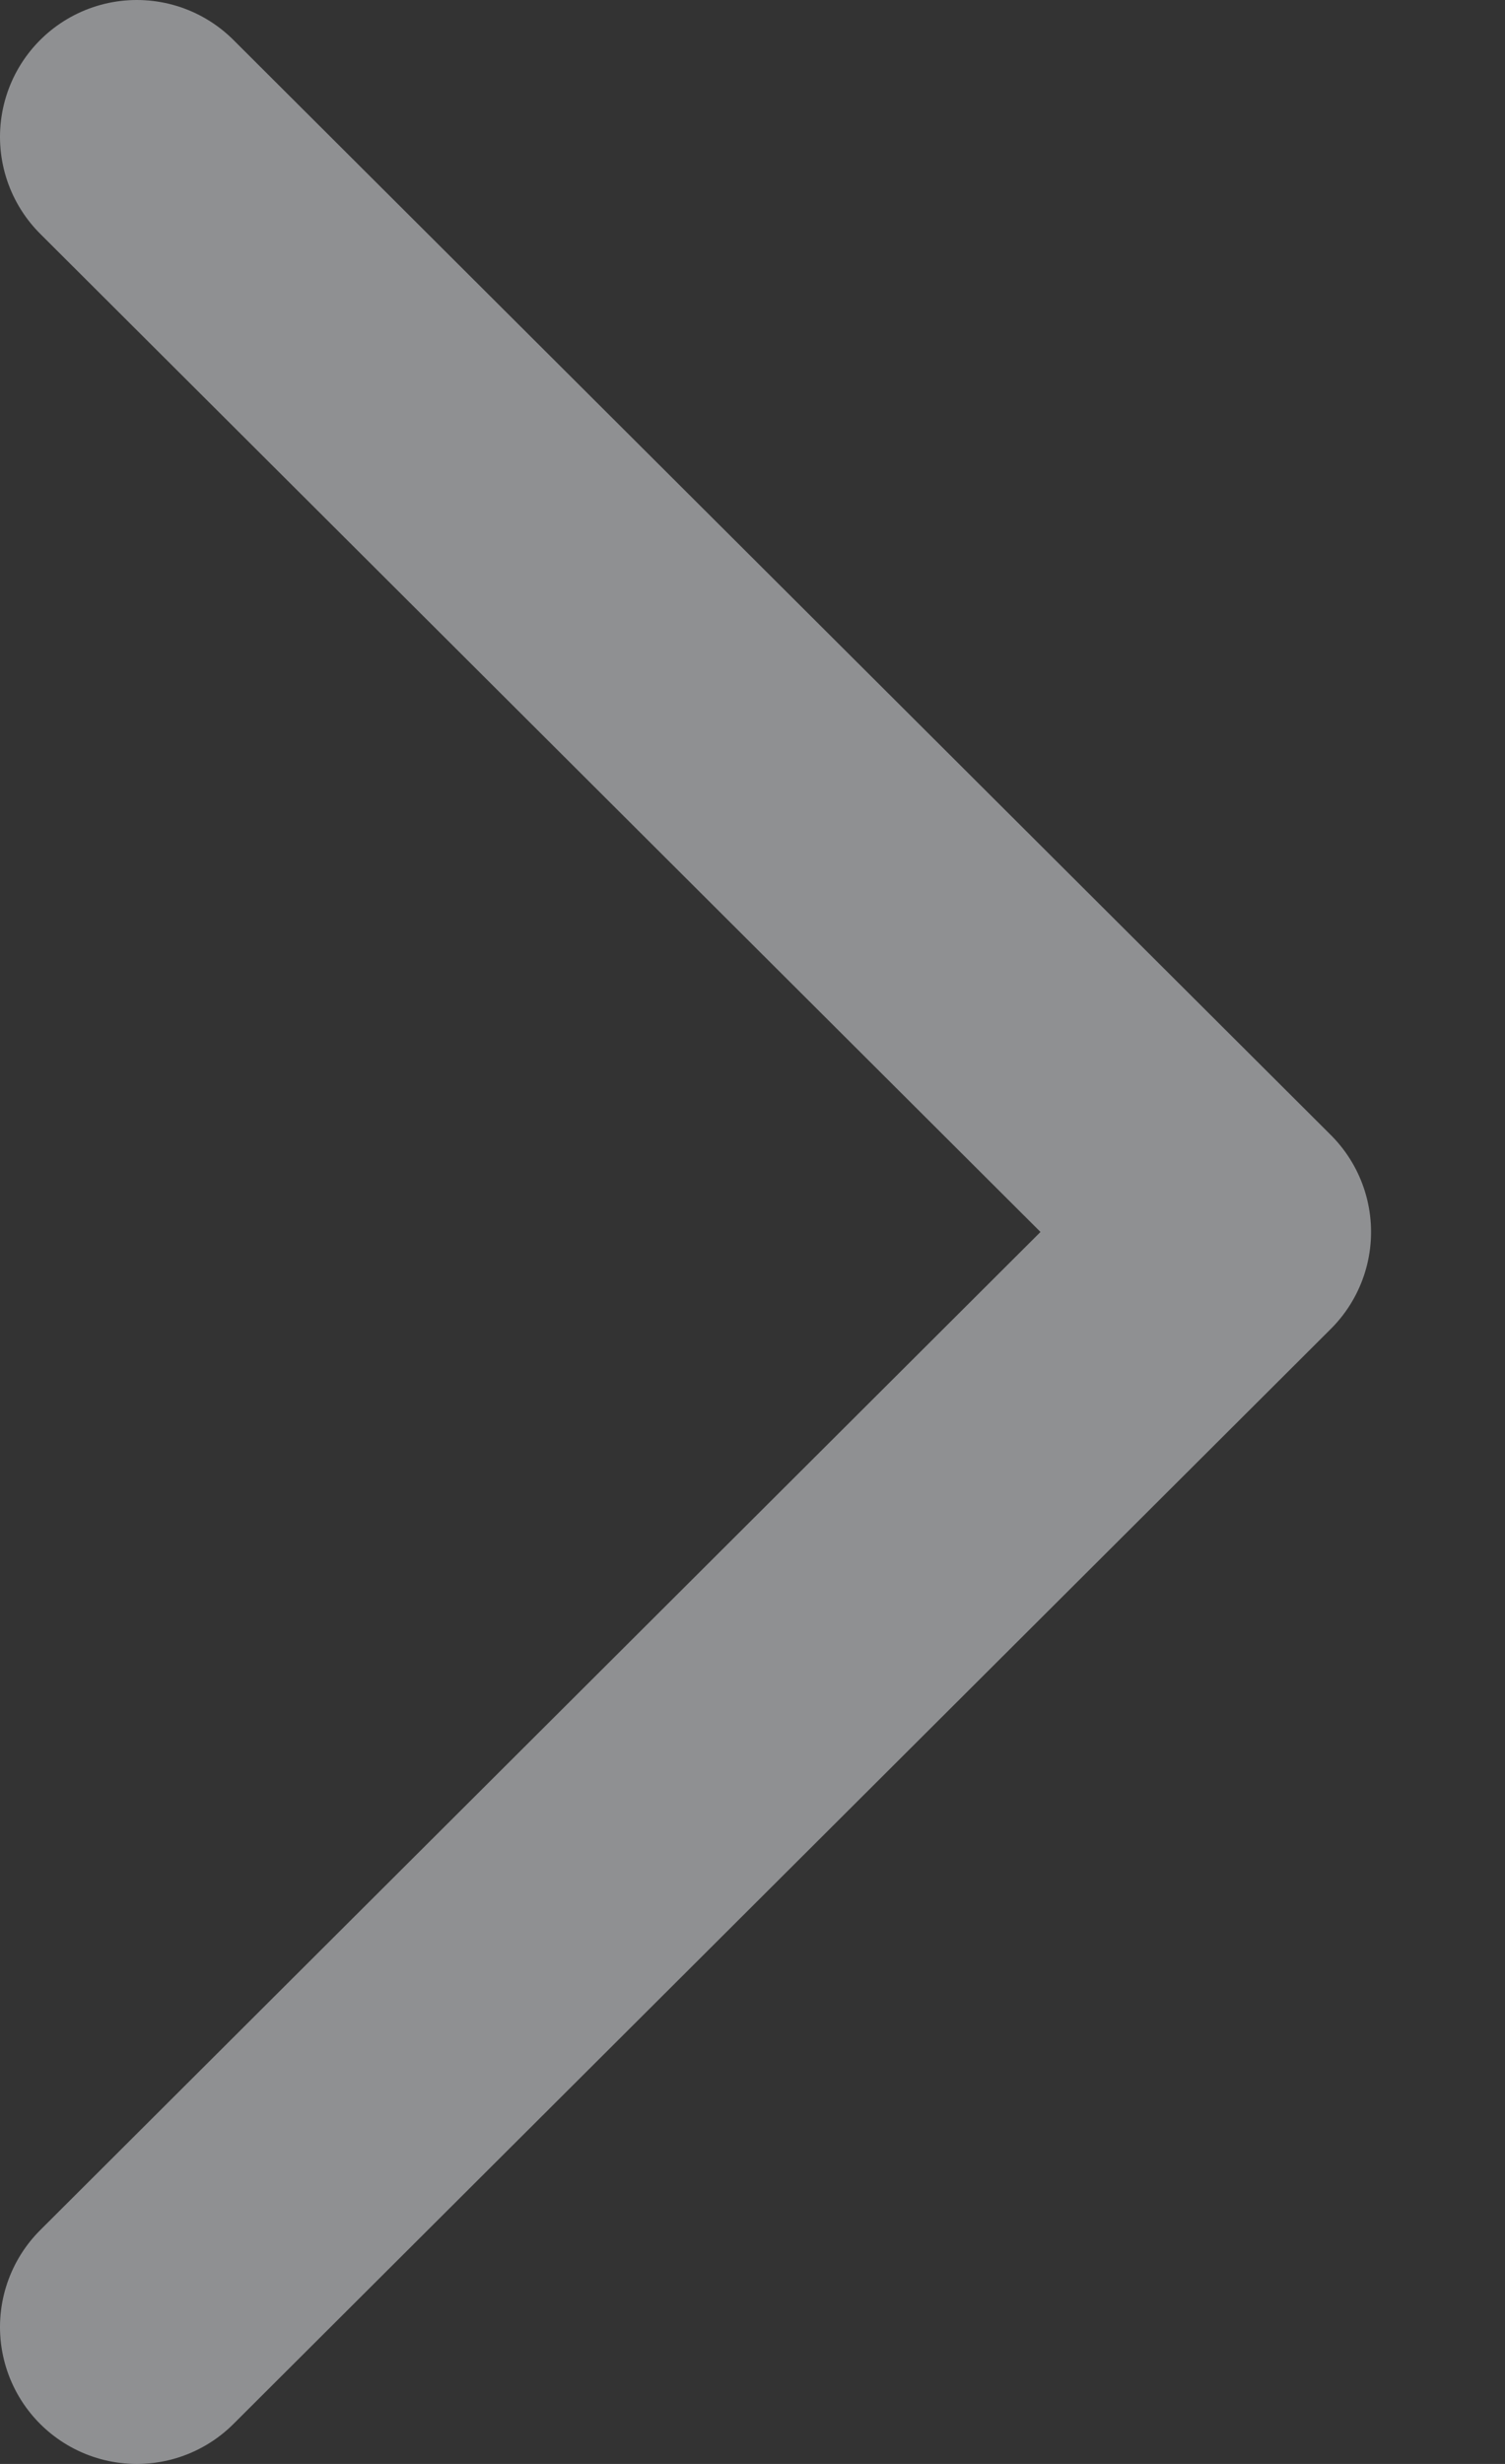 <svg width="11" height="18" viewBox="0 0 11 18" fill="none" xmlns="http://www.w3.org/2000/svg">
<rect x="0" y="0" width="11" height="18" fill="#333333" stroke="none"/>
<path d="M1 17L9.021 9L1 1" stroke="#ECEEF3" stroke-opacity="0.5" stroke-width="2" stroke-linecap="round" stroke-linejoin="round"/>
</svg>

